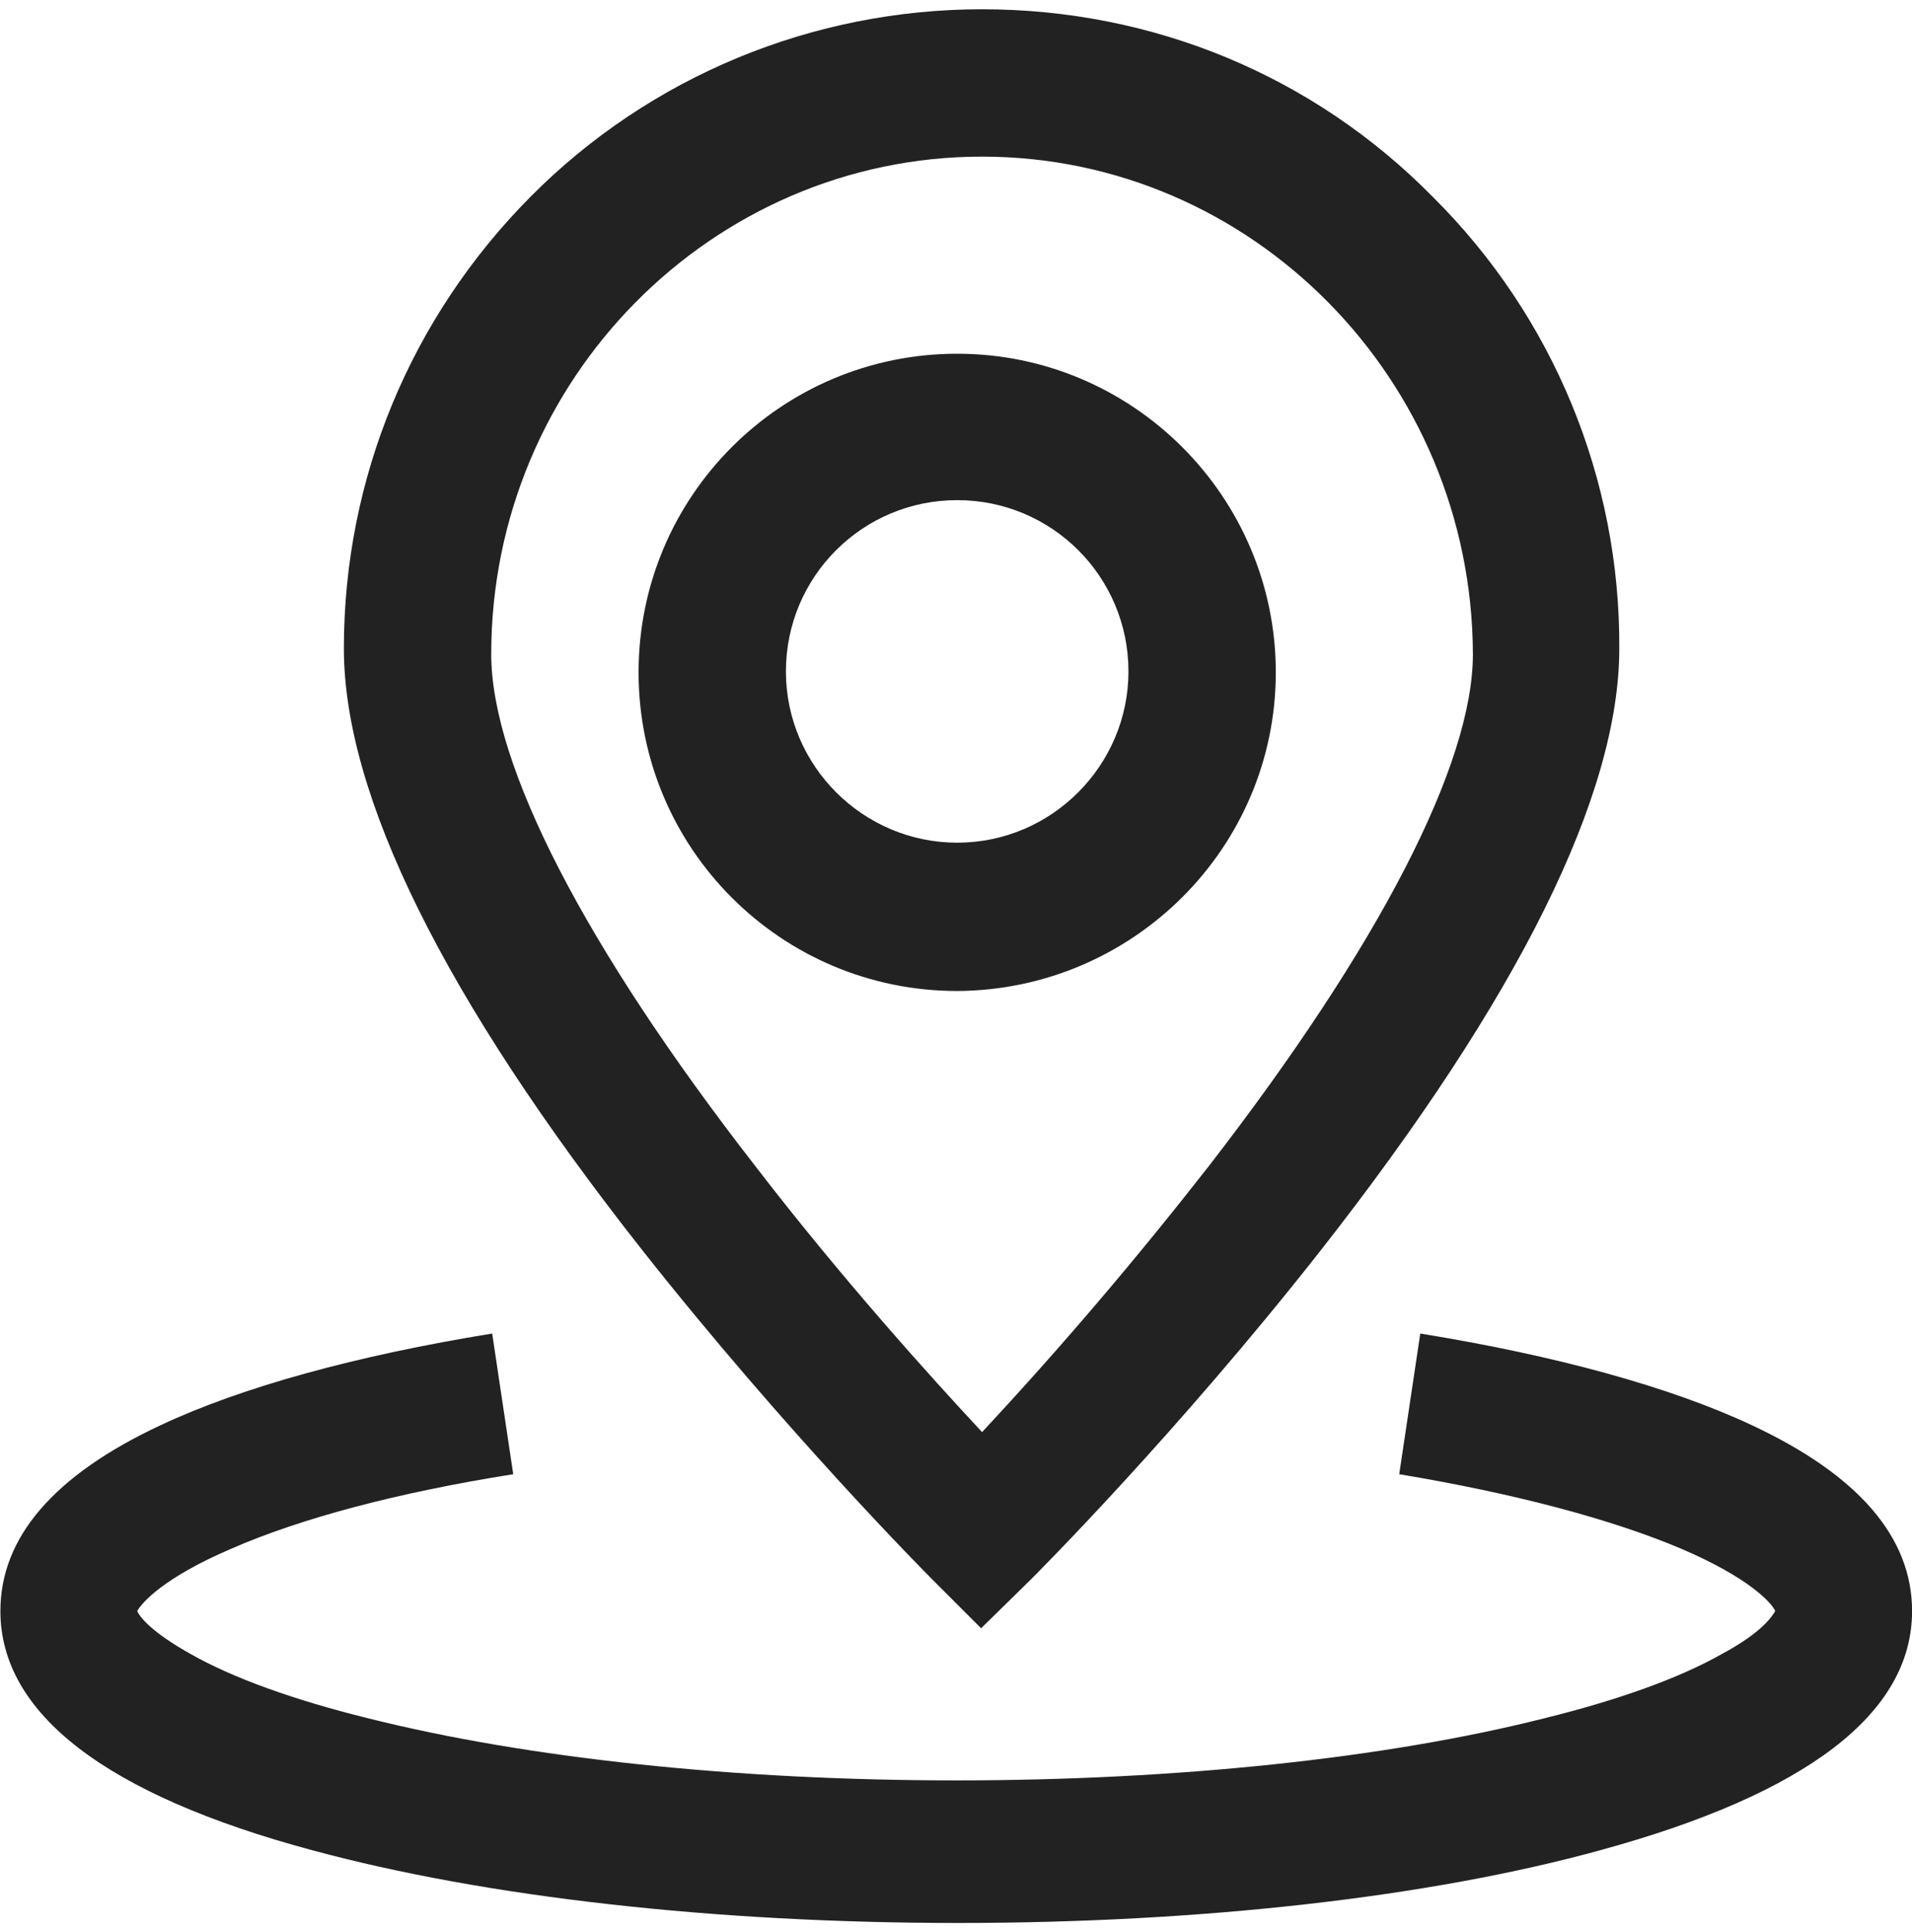 <svg width="190" height="192" viewBox="0 0 190 192" fill="none" xmlns="http://www.w3.org/2000/svg">
<path d="M97.495 161.795L92.646 156.946C92.076 156.375 78.099 142.303 63.837 124.238C44.061 99.138 34.172 78.981 34.172 64.434C34.172 47.51 40.828 31.536 52.713 19.556C64.598 7.577 80.761 0.921 97.59 0.921C114.514 0.921 130.487 7.481 142.372 19.556C154.352 31.441 161.008 47.605 160.913 64.434C160.913 78.981 150.929 99.138 131.248 124.238C116.986 142.398 103.01 156.375 102.439 156.946L97.495 161.795ZM97.59 15.563C70.778 15.563 48.815 37.717 48.815 65.004C48.815 76.033 58.132 94.098 75.056 115.871C83.613 126.996 92.361 136.694 97.59 142.303C105.482 133.841 112.993 124.999 120.124 115.871C137.048 94.003 146.366 75.938 146.366 65.004C146.27 37.717 124.402 15.563 97.59 15.563ZM95.213 191.079C71.063 191.079 48.244 188.512 31.035 183.853C10.498 178.338 0.039 170.257 0.039 160.083C0.039 152.762 5.363 146.582 15.917 141.638C23.999 137.835 35.408 134.697 48.91 132.51L51.001 146.487C39.592 148.293 29.894 150.86 22.953 153.903C16.298 156.755 14.111 159.227 13.635 160.083C13.825 160.559 14.871 162.08 18.96 164.362C23.143 166.739 29.228 168.925 36.549 170.732C52.428 174.725 73.155 176.912 95.023 176.912C116.891 176.912 137.713 174.725 153.496 170.732C160.818 168.925 166.903 166.739 171.086 164.362C175.174 162.175 176.125 160.559 176.41 160.083C176.03 159.227 173.748 156.755 167.093 153.903C160.152 150.956 150.454 148.388 139.044 146.487L141.136 132.51C154.637 134.697 166.047 137.835 174.129 141.638C184.682 146.582 190.007 152.762 190.007 160.083C190.007 170.257 179.548 178.243 159.011 183.853C142.087 188.512 119.363 191.079 95.213 191.079ZM95.118 98.472C77.624 98.472 63.457 84.305 63.457 66.811C63.457 49.316 77.624 35.149 95.118 35.149C112.613 35.149 126.779 49.411 126.779 66.811C126.779 84.21 112.613 98.377 95.118 98.472ZM95.118 49.697C85.705 49.697 78.099 57.303 78.099 66.716C78.099 76.128 85.8 83.735 95.118 83.735C104.531 83.735 112.137 76.033 112.137 66.716C112.137 57.303 104.531 49.697 95.118 49.697Z" fill="#222222"/>
</svg>
